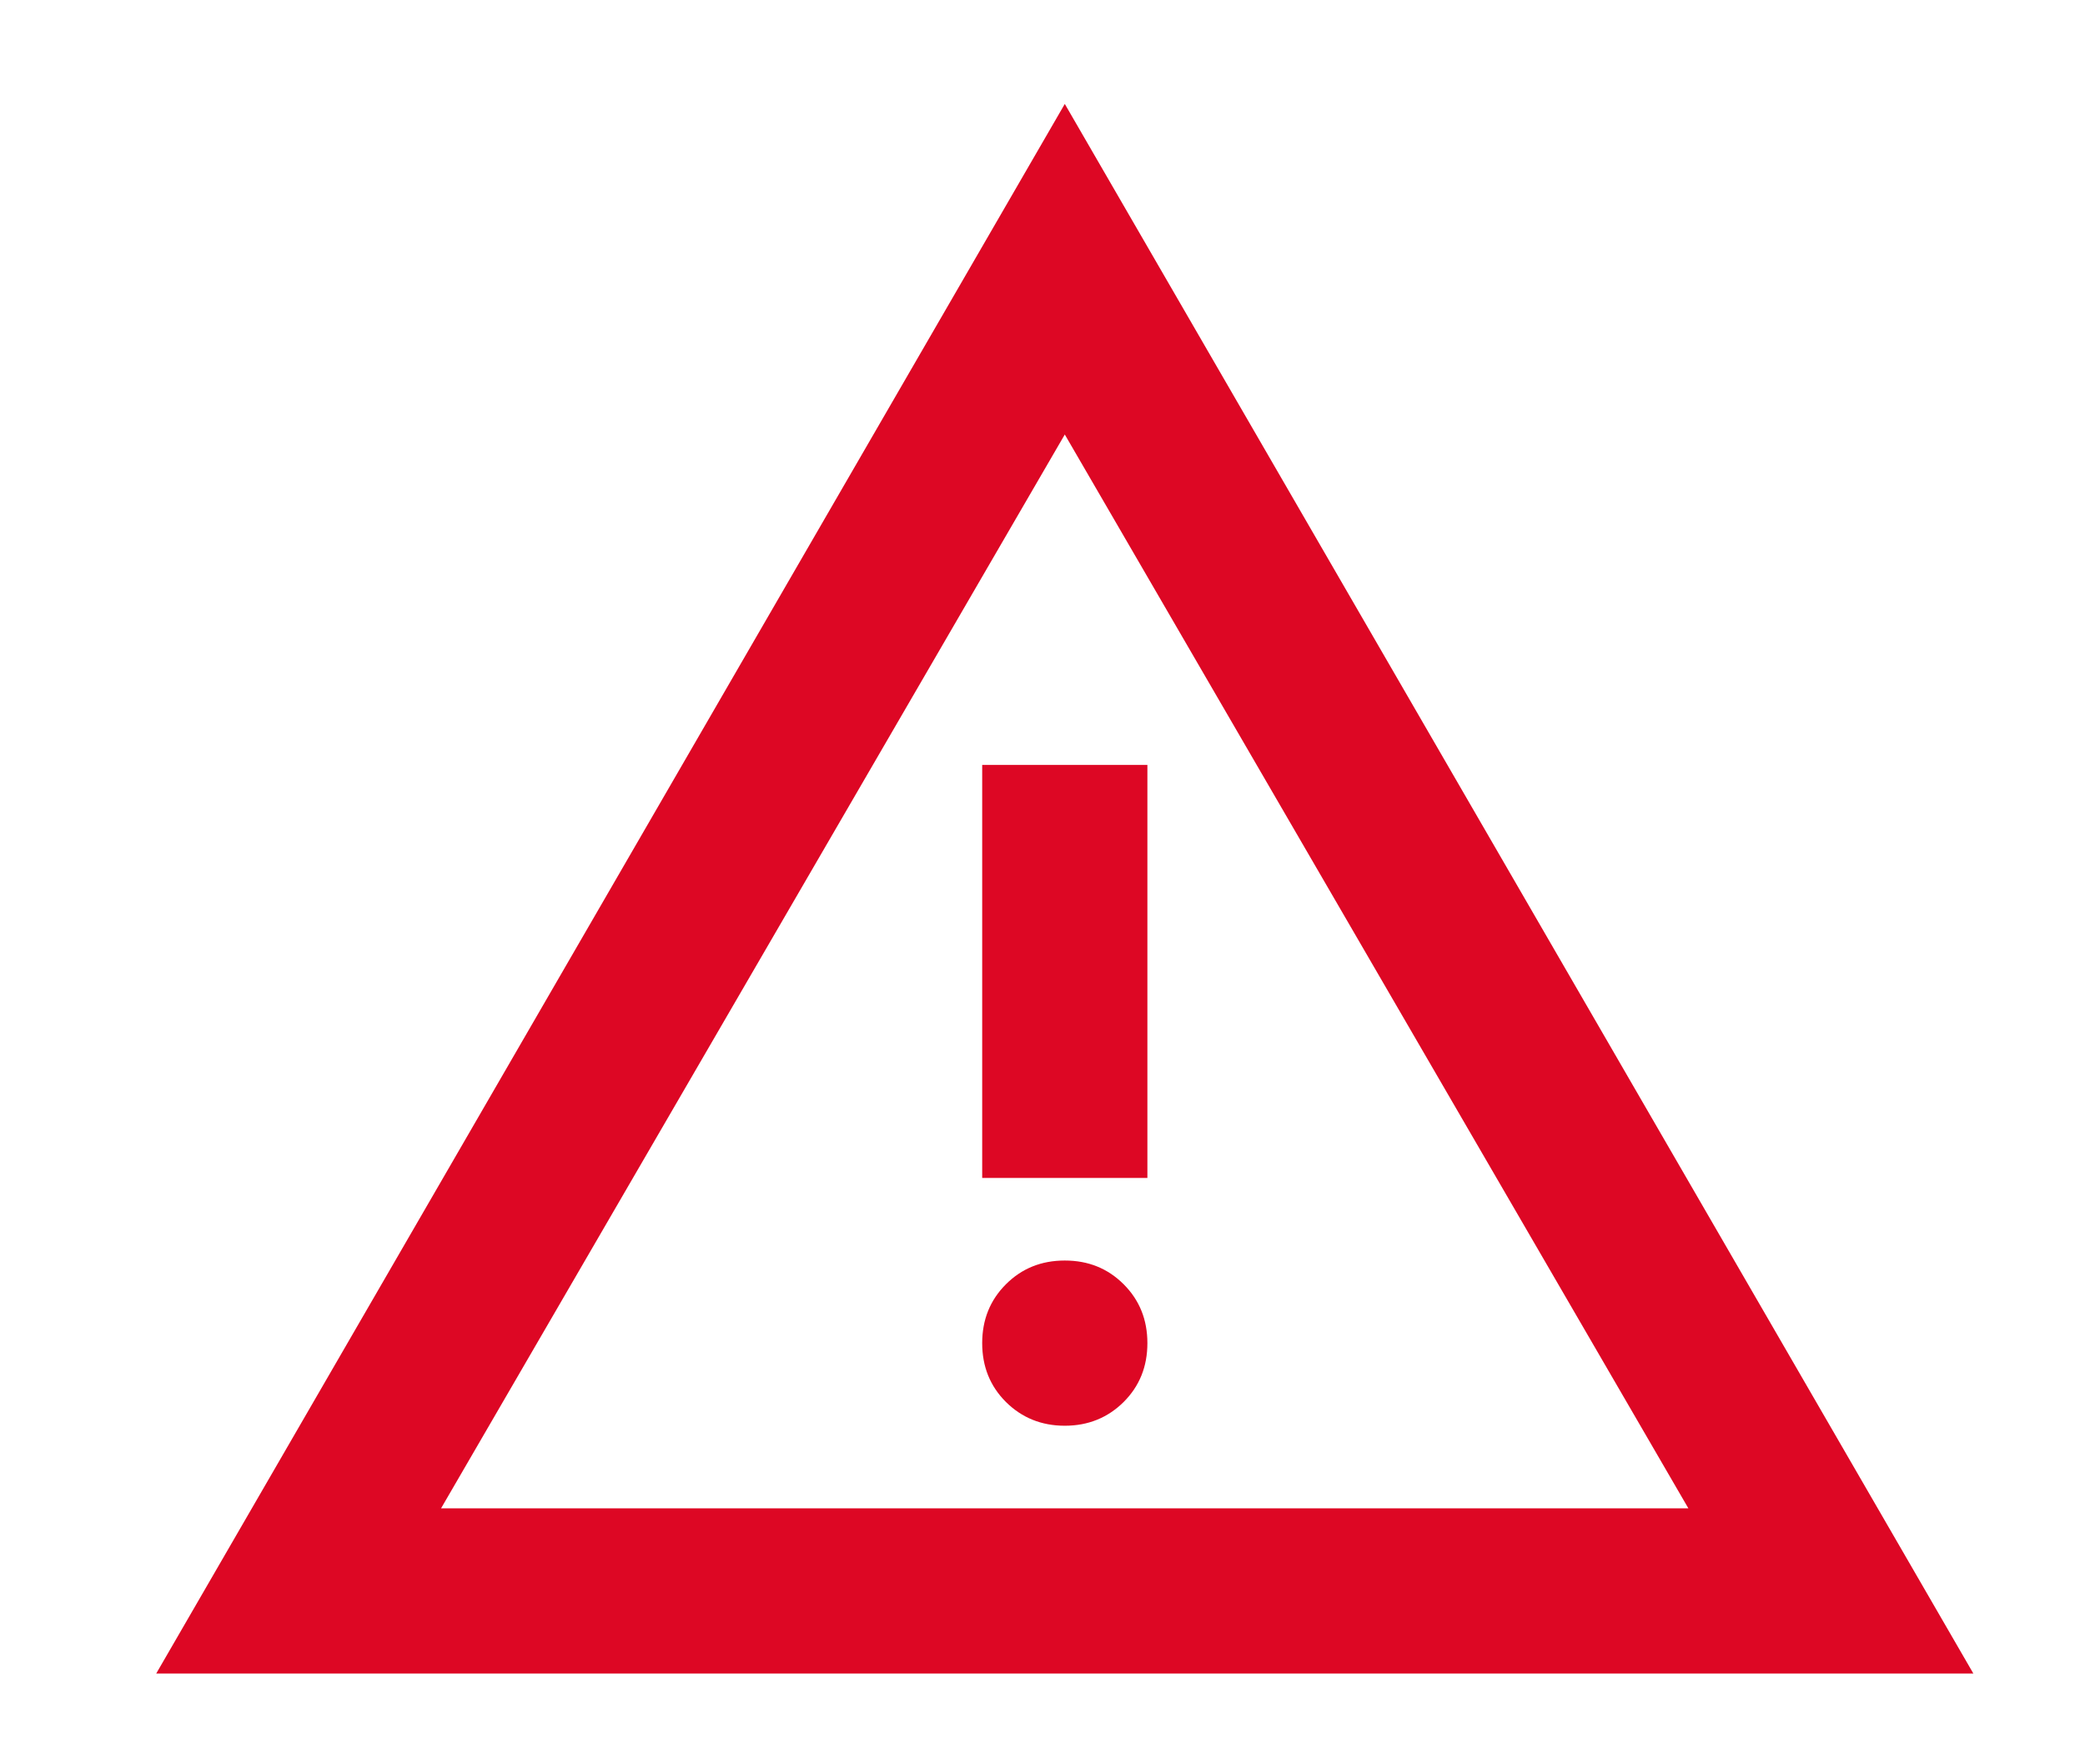<svg width="13" height="11" viewBox="0 0 13 11" fill="none" xmlns="http://www.w3.org/2000/svg">
<path d="M0.974 10.434L6.639 0.648L12.304 10.434H0.974ZM2.75 9.404H10.527L6.639 2.709L2.75 9.404ZM6.639 8.889C6.785 8.889 6.907 8.839 7.006 8.741C7.105 8.642 7.154 8.52 7.154 8.374C7.154 8.228 7.105 8.106 7.006 8.007C6.907 7.908 6.785 7.859 6.639 7.859C6.493 7.859 6.371 7.908 6.272 8.007C6.173 8.106 6.124 8.228 6.124 8.374C6.124 8.52 6.173 8.642 6.272 8.741C6.371 8.839 6.493 8.889 6.639 8.889ZM6.124 7.344H7.154V4.769H6.124V7.344Z" fill="#DD0724"/>
</svg>
